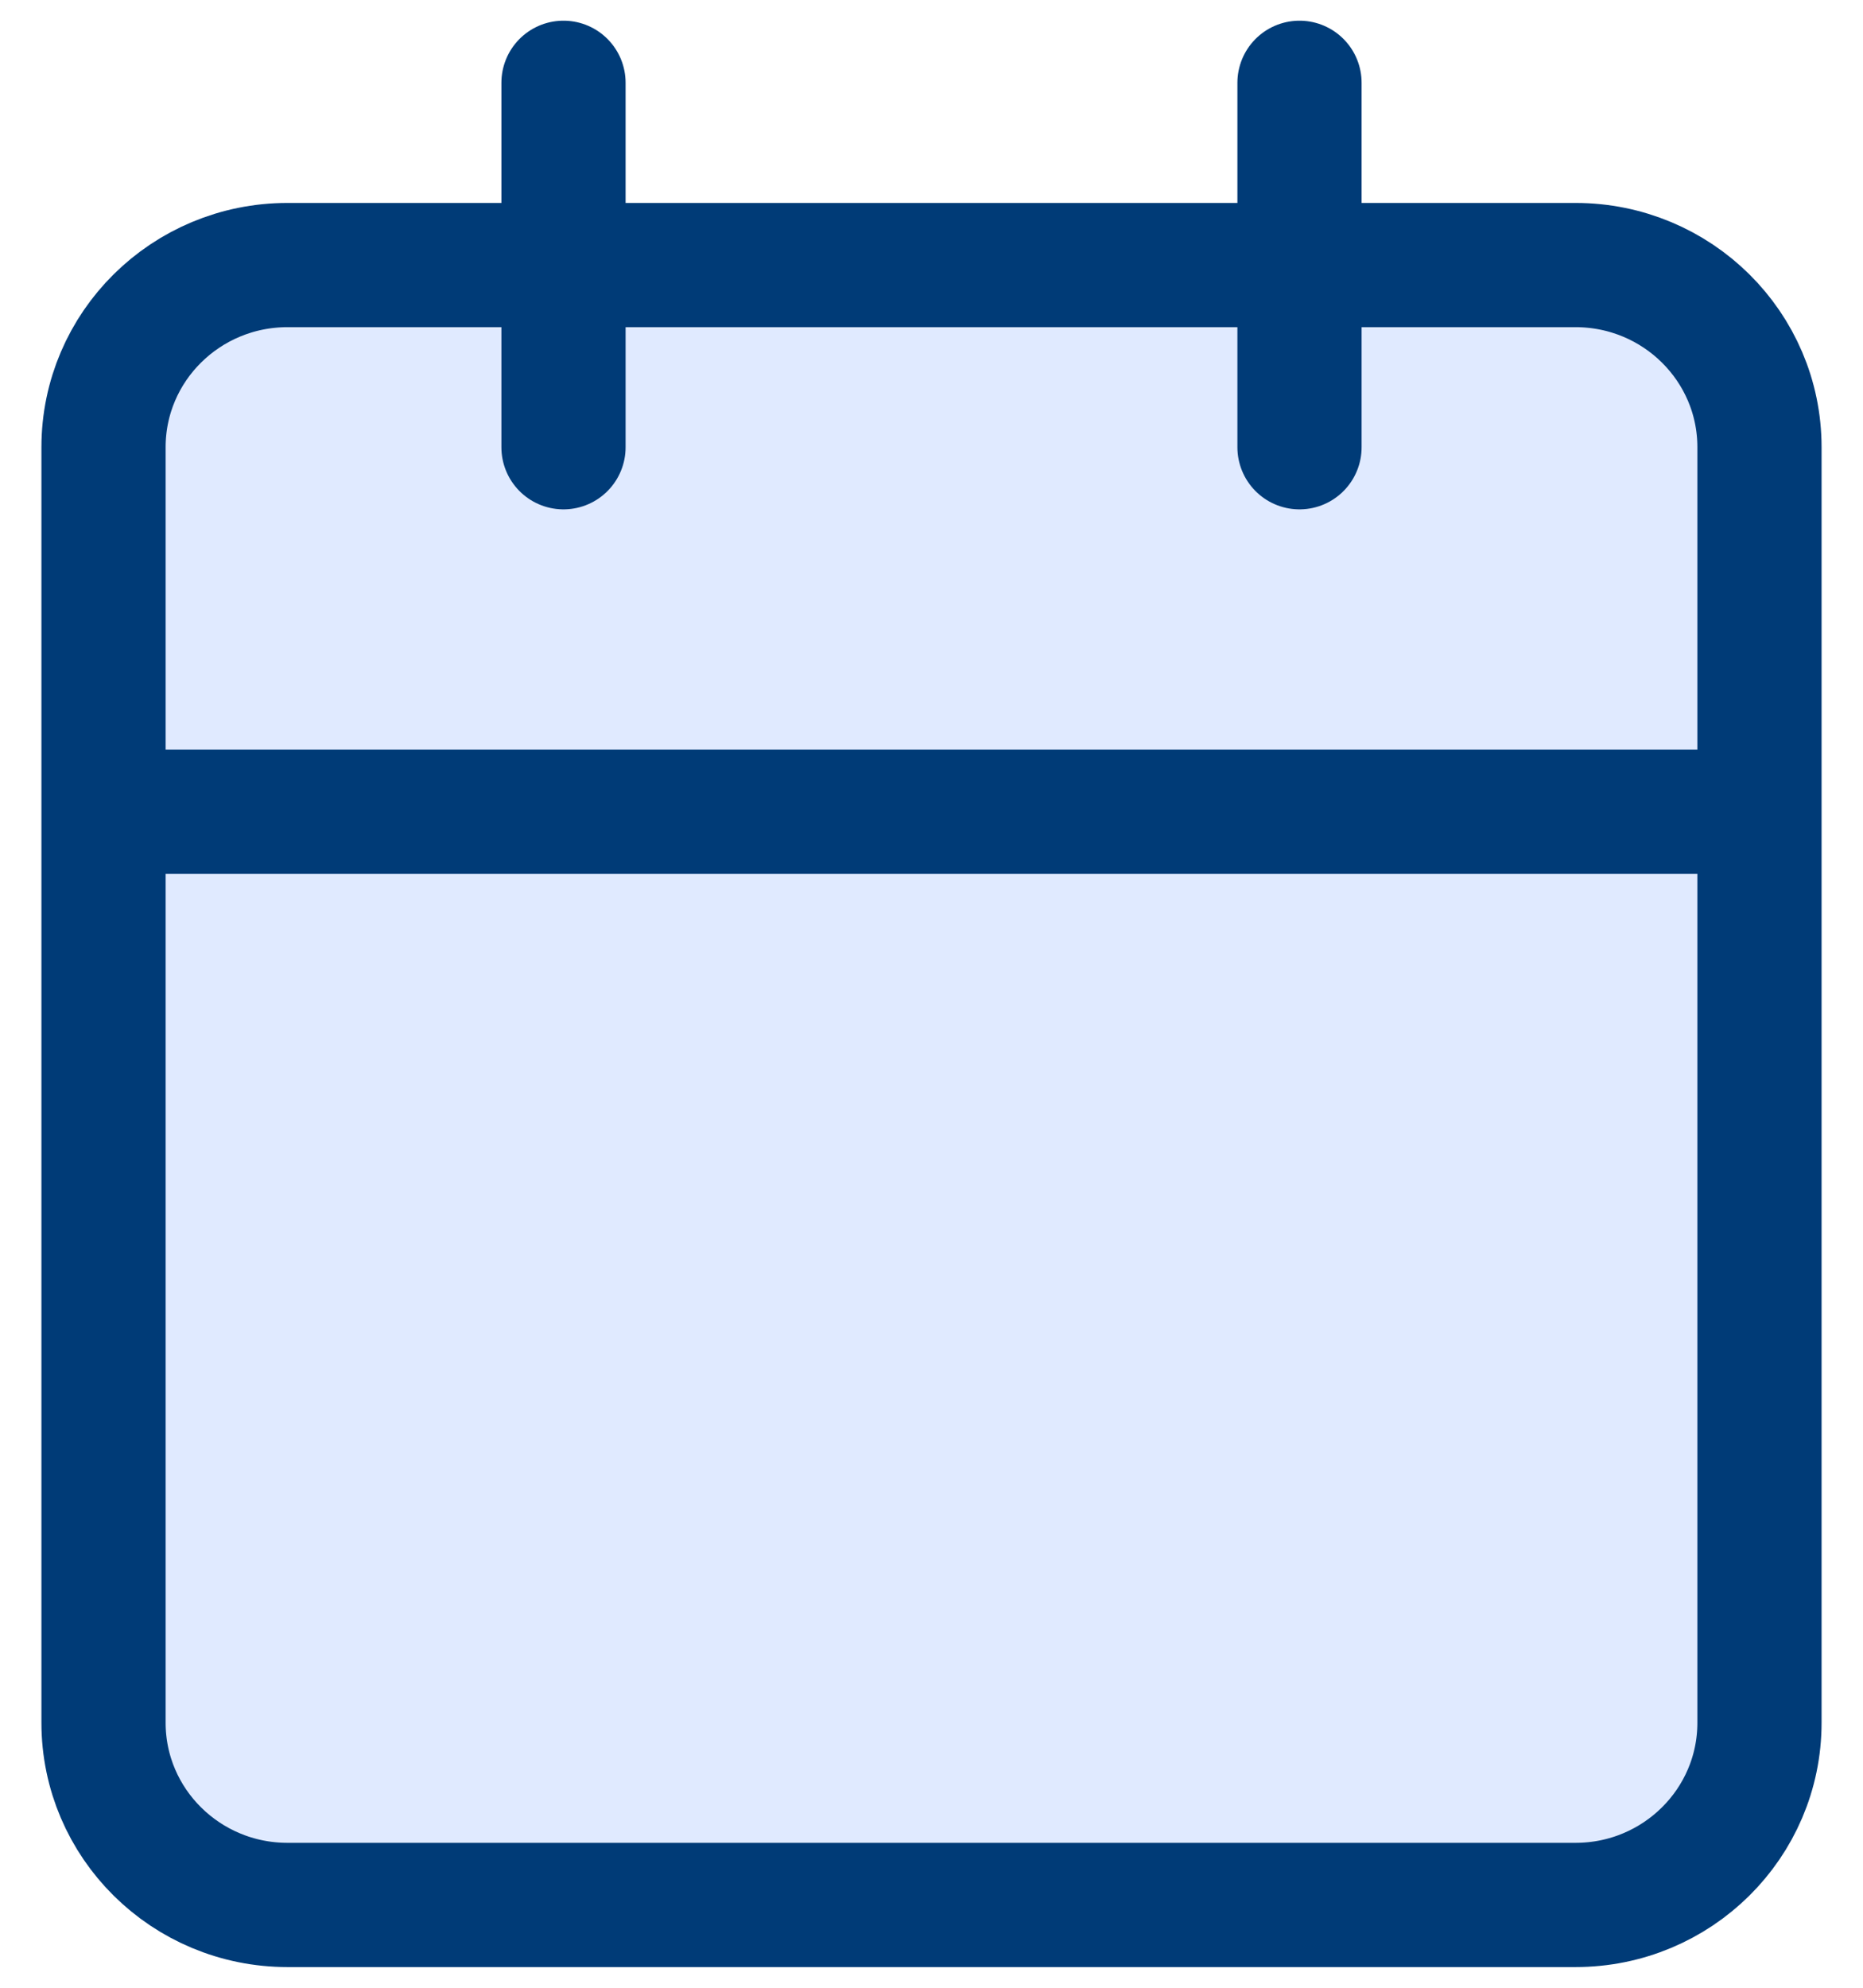 <svg width="30" height="32" viewBox="0 0 30 32" fill="none" xmlns="http://www.w3.org/2000/svg">
<path d="M25.37 4.267H4.63C2.993 4.267 1.667 5.58 1.667 7.2V27.733C1.667 29.353 2.993 30.667 4.63 30.667H25.37C27.007 30.667 28.333 29.353 28.333 27.733V7.2C28.333 5.58 27.007 4.267 25.37 4.267Z" fill="#E0EAFF"/>
<path d="M20.926 1.333V7.2M9.074 1.333V7.2M1.667 13.067H28.333M4.63 4.267H25.37C27.007 4.267 28.333 5.58 28.333 7.2V27.733C28.333 29.353 27.007 30.667 25.37 30.667H4.63C2.993 30.667 1.667 29.353 1.667 27.733V7.2C1.667 5.58 2.993 4.267 4.63 4.267Z" stroke="#003B77" stroke-width="2" stroke-linecap="round" stroke-linejoin="round"/>
</svg>
